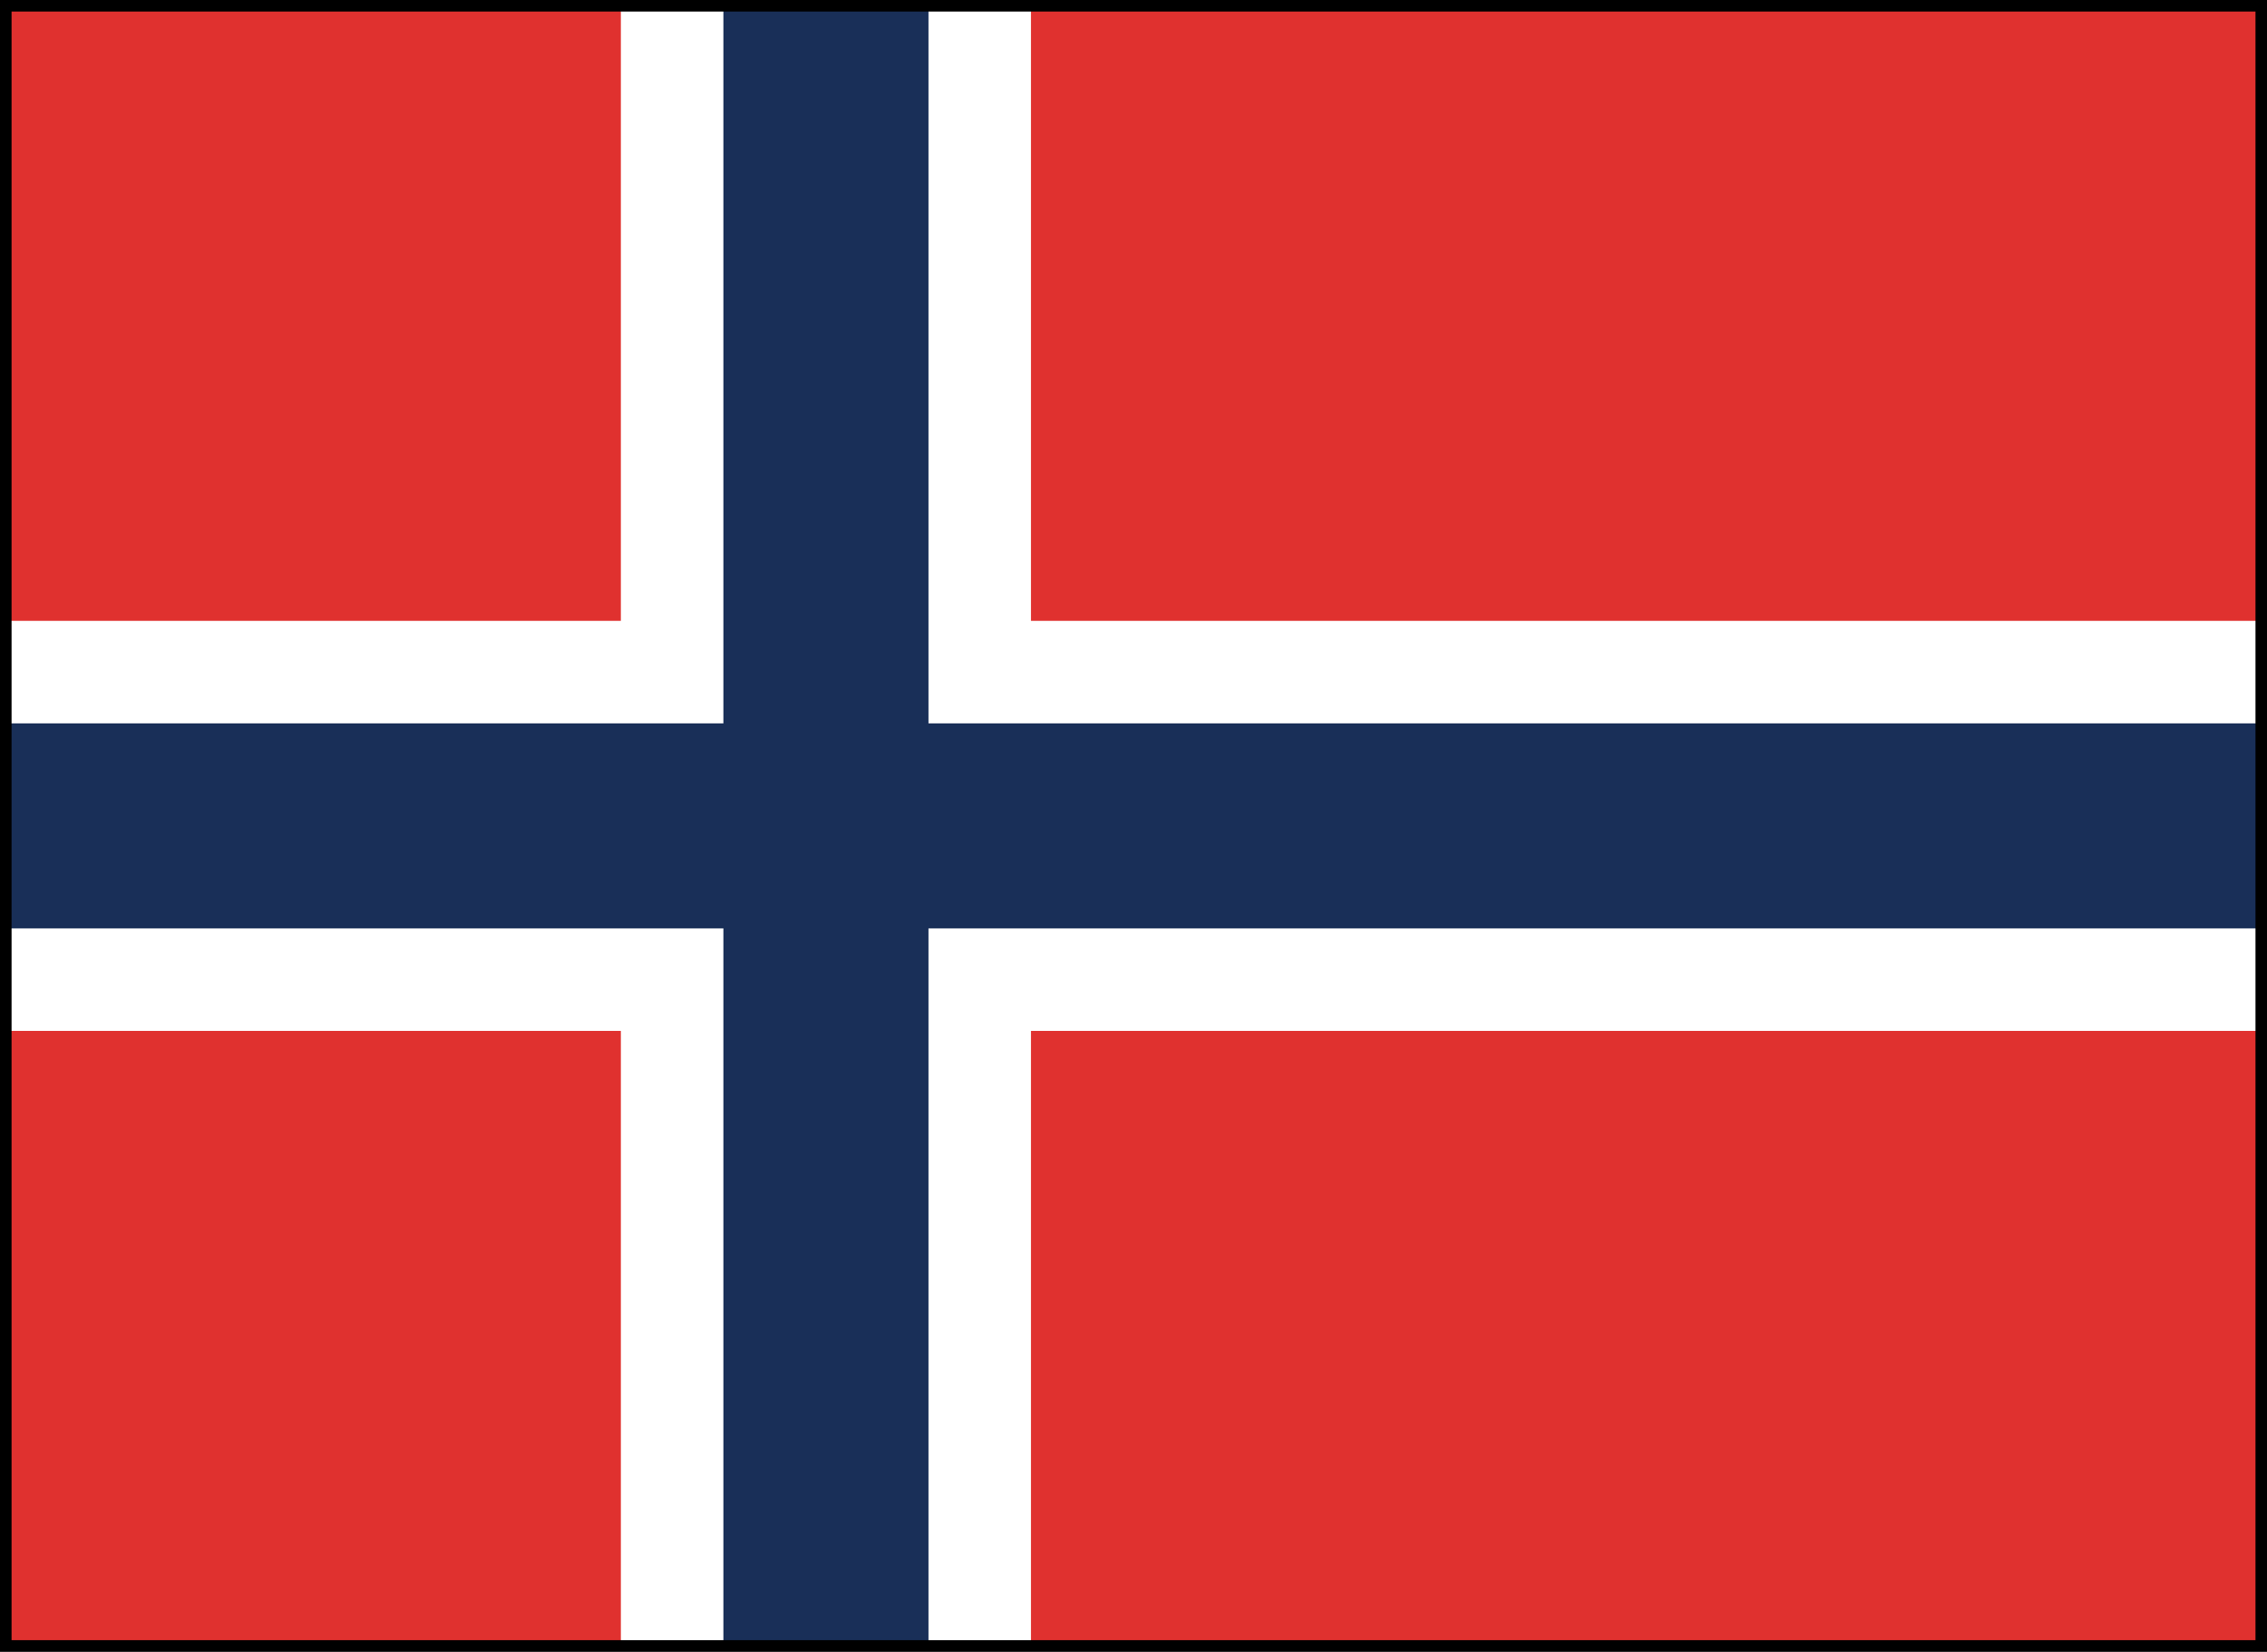 <?xml version="1.0" encoding="UTF-8"?> <!-- Generator: Adobe Illustrator 15.0.0, SVG Export Plug-In . SVG Version: 6.00 Build 0) --> <svg xmlns="http://www.w3.org/2000/svg" xmlns:xlink="http://www.w3.org/1999/xlink" id="レイヤー_1" x="0px" y="0px" width="39.176px" height="28.547px" viewBox="0 0 39.176 28.547" xml:space="preserve"><rect x="0" y="0" width="39.176" height="28.547" fill="#808080" stroke="none"/> <g> <g> <rect x="0.1" y="0.1" fill="#E0312F" width="38.977" height="28.347"></rect> <rect x="10.729" y="0.1" fill="#FFFFFF" width="7.087" height="28.347"></rect> <rect x="0.1" y="10.73" fill="#FFFFFF" width="38.977" height="7.087"></rect> <rect x="12.501" y="0.1" fill="#192F58" width="3.544" height="28.347"></rect> <rect x="0.1" y="12.502" fill="#192F58" width="38.977" height="3.543"></rect> </g> <rect x="0.1" y="0.1" fill="none" stroke="#000000" stroke-width="0.2" stroke-miterlimit="10" width="38.977" height="28.347"></rect> </g> </svg> 